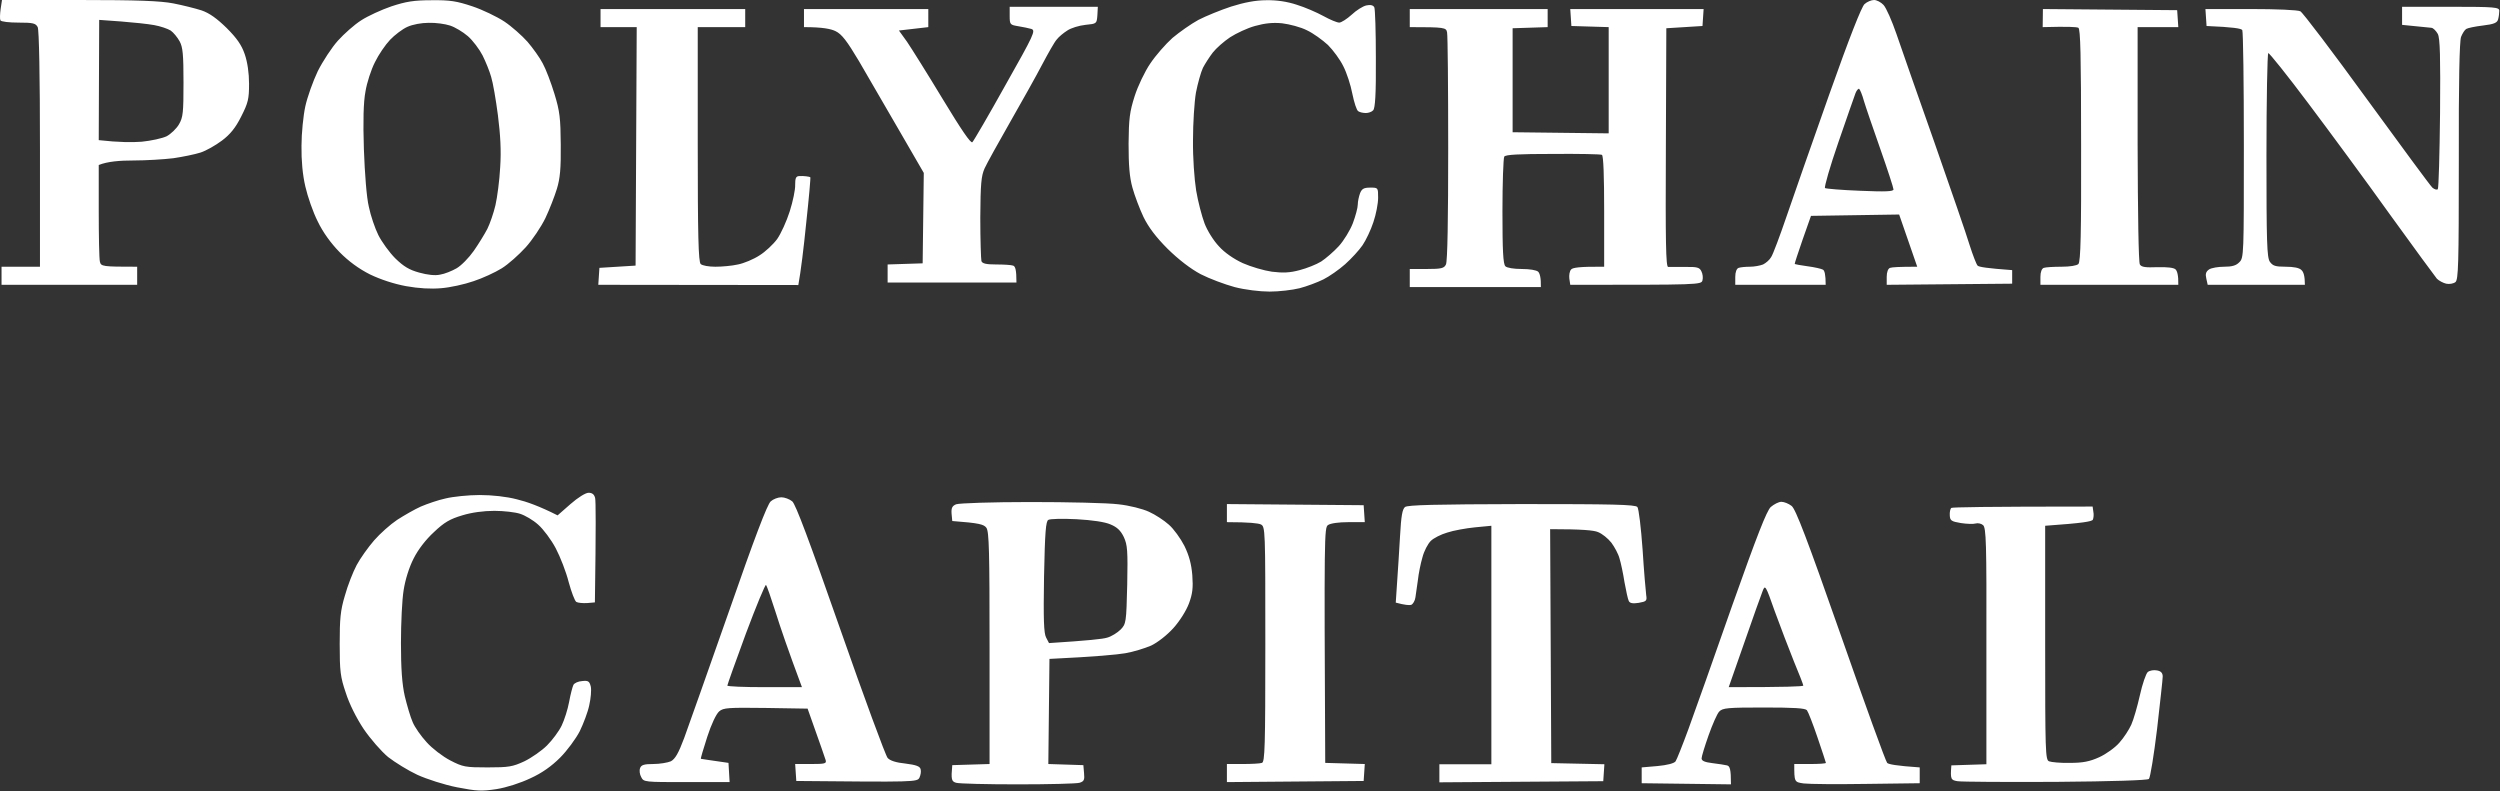 <svg width="1106" height="350" viewBox="0 0 1106 350" fill="none" xmlns="http://www.w3.org/2000/svg">
<rect x="0" y="0" width="1106" height="350" fill="#333333" stroke="none"/>
<path fill-rule="evenodd" clip-rule="evenodd" d="M0.881 0H34.981C60.781 0 70.981 0.4 76.681 1.5C80.781 2.3 86.381 3.7 89.181 4.6C92.681 5.8 95.981 8.2 100.281 12.4C104.781 16.9 106.881 19.9 108.281 24C109.481 27.5 110.181 32.3 110.181 37.1C110.181 43.8 109.781 45.5 106.681 51.6C104.181 56.6 101.781 59.5 98.181 62.2C95.381 64.3 91.181 66.7 88.681 67.5C86.181 68.3 80.781 69.4 76.681 70C72.581 70.5 64.581 71 58.881 71C53.281 71 47.581 71.4 43.681 73V93.3C43.681 104.4 43.881 114.5 44.181 115.7C44.681 117.9 45.181 118 60.681 118V126H0.681V118H17.681V66C17.681 33.3 17.281 13.3 16.681 12C15.781 10.3 14.681 10 8.181 10C4.081 10 0.481 9.6 0.181 9C-0.119 8.4 -0.019 6.2 0.281 4L0.881 0ZM43.681 62C52.581 63 58.581 63 62.681 62.7C66.781 62.3 71.781 61.2 73.681 60.3C75.581 59.3 78.081 56.9 79.181 55C80.981 51.9 81.181 49.8 81.181 36.5C81.181 24.1 80.881 20.9 79.481 18.3C78.481 16.5 76.681 14.3 75.481 13.5C74.181 12.7 70.981 11.6 68.181 11.1C65.481 10.6 58.881 9.9 53.581 9.5L43.881 8.8L43.681 62ZM190.981 0.1C199.081 6.10203e-06 202.081 0.5 208.981 2.8C213.481 4.3 219.881 7.4 223.081 9.5C226.381 11.7 230.981 15.8 233.381 18.5C235.781 21.3 238.781 25.5 240.081 28C241.481 30.5 243.781 36.6 245.281 41.5C247.681 49.3 247.981 52.4 248.081 64C248.181 74.5 247.781 78.9 246.381 83.5C245.381 86.8 243.081 92.7 241.281 96.5C239.381 100.4 235.481 106.2 232.581 109.4C229.581 112.7 224.881 116.9 221.981 118.7C219.081 120.5 213.481 123.1 209.481 124.4C205.481 125.8 199.081 127.2 195.181 127.5C190.581 127.9 185.281 127.6 179.681 126.6C174.281 125.6 168.481 123.7 163.681 121.4C158.681 118.867 154.181 115.567 150.181 111.5C146.381 107.6 142.881 102.8 140.581 98C138.481 93.9 136.081 86.9 135.081 82.5C133.881 77.4 133.281 70.9 133.381 64.5C133.381 59 134.181 51.1 135.081 47C135.981 42.9 138.481 35.9 140.581 31.5C142.781 27.1 146.781 21 149.481 18C152.181 15 156.781 10.9 159.781 9C162.681 7.1 168.781 4.3 173.181 2.8C179.581 0.7 183.081 0.1 190.981 0.1ZM172.581 17.6C170.481 19.8 167.481 24.2 165.881 27.5C164.181 30.8 162.281 36.7 161.681 40.5C160.781 45.2 160.581 53.5 160.981 66C161.381 76.9 162.181 87.4 163.181 91.5C163.981 95.4 165.881 101 167.381 104C168.881 107 172.281 111.7 174.881 114.3C178.581 117.9 181.081 119.4 185.481 120.6C189.081 121.6 192.481 122 194.681 121.5C196.681 121.2 199.881 119.9 201.981 118.7C204.081 117.5 207.481 114 209.581 111C211.681 108 214.381 103.6 215.581 101.3C216.781 98.9 218.381 94.2 219.181 90.8C219.981 87.3 220.981 79.8 221.281 74C221.781 66.7 221.381 59.7 220.281 51C219.381 44.1 218.081 36.5 217.281 34C216.581 31.5 214.881 27.3 213.481 24.5C212.081 21.8 209.181 17.9 206.981 16C204.781 14.1 201.281 12 199.081 11.3C196.981 10.6 192.781 10 189.681 10.1C186.481 10.1 182.581 10.8 180.181 11.9C177.981 12.9 174.581 15.5 172.581 17.6ZM560.181 0.1C564.781 6.10203e-06 569.481 0.7 573.681 2.1C577.281 3.2 582.581 5.5 585.481 7.1C588.381 8.7 591.481 10 592.481 10C593.381 10 595.881 8.4 597.981 6.5C599.981 4.6 602.981 2.7 604.481 2.4C606.281 2 607.481 2.3 607.981 3.2C608.381 3.9 608.681 14.2 608.681 26C608.781 41.6 608.381 47.9 607.481 48.8C606.881 49.5 605.381 50 604.281 50C603.081 50 601.581 49.7 600.881 49.2C600.181 48.8 599.081 45.4 598.281 41.5C597.581 37.7 595.781 32.2 594.281 29.3C592.881 26.4 589.781 22.2 587.481 19.9C585.081 17.7 580.981 14.7 578.181 13.4C575.481 12 570.481 10.7 567.181 10.3C562.981 9.9 559.481 10.3 555.181 11.5C551.881 12.4 546.981 14.7 544.181 16.5C541.481 18.3 538.081 21.3 536.581 23.2C535.181 25 533.181 28.1 532.181 30C531.281 31.9 529.881 36.9 529.081 41C528.381 45.1 527.781 54.6 527.781 62C527.681 69.7 528.381 79.3 529.181 84.3C529.981 89.1 531.681 95.6 532.881 98.8C534.081 102 536.881 106.5 539.281 109C541.781 111.8 545.881 114.6 549.781 116.4C553.381 118 559.181 119.7 562.681 120.2C567.581 120.8 570.581 120.7 574.981 119.5C578.081 118.7 582.381 117 584.481 115.7C586.481 114.4 590.081 111.3 592.281 108.9C594.481 106.5 597.281 101.9 598.481 98.8C599.681 95.6 600.681 91.9 600.681 90.5C600.681 89.1 601.181 86.9 601.681 85.5C602.481 83.5 603.381 83 606.181 83C609.681 83 609.681 83 609.681 87.5C609.681 90 608.781 94.8 607.581 98.3C606.481 101.7 604.281 106.3 602.781 108.5C601.281 110.7 597.781 114.5 595.081 116.9C592.381 119.3 588.081 122.3 585.481 123.6C582.881 124.9 578.081 126.7 574.981 127.5C571.781 128.3 565.881 129 561.681 129C557.381 129 550.781 128.2 546.181 127C541.781 125.8 535.081 123.3 531.181 121.3C526.681 118.9 521.481 114.9 516.581 110.1C511.381 104.9 508.081 100.5 505.881 96C504.181 92.4 501.981 86.6 500.981 83C499.681 78.3 499.281 73 499.281 63.5C499.381 52.4 499.781 49.4 501.981 42.5C503.381 38.1 506.481 31.6 508.881 28.1C511.281 24.5 515.681 19.5 518.681 16.8C521.781 14.2 526.881 10.6 530.181 8.8C533.481 7.1 540.081 4.4 544.681 2.9C550.381 1.1 555.481 0.1 560.181 0.1ZM829.081 0C830.281 0 832.181 1 833.281 2.2C834.481 3.5 836.981 9.2 838.981 15C840.981 20.8 848.481 42.4 855.781 63C862.981 83.6 870.081 104.1 871.381 108.5C872.781 112.9 874.381 117 874.881 117.5C875.381 118.1 879.081 118.7 890.181 119.5V125.5L834.681 126V122.5C834.681 120.3 835.281 118.8 836.181 118.5C837.081 118.2 840.081 118 848.181 118L840.181 94.9L801.181 95.5L797.481 106C795.481 111.8 793.881 116.6 793.981 116.8C794.081 116.9 796.681 117.4 799.681 117.8C802.781 118.2 805.781 118.9 806.481 119.3C807.181 119.7 807.681 121.4 807.681 126H767.681V122.5C767.681 120.3 768.281 118.8 769.181 118.5C770.081 118.2 772.281 118 774.181 118C776.181 118 778.681 117.5 779.981 117C781.181 116.4 782.881 115 783.581 113.7C784.381 112.5 787.381 104.5 790.281 96C793.181 87.5 801.681 63.2 809.181 42C818.181 16.6 823.581 2.9 824.881 1.8C825.981 0.8 827.881 0 829.081 0ZM813.281 63C809.581 73.7 806.981 82.8 807.381 83.2C807.881 83.5 814.881 84.1 822.981 84.4C834.381 84.9 837.681 84.7 837.681 83.8C837.681 83.1 835.081 75.1 831.881 66C828.681 56.9 825.381 47.3 824.581 44.6C823.881 42 822.881 39.6 822.481 39.3C822.181 39.1 821.381 39.9 820.881 41.2C820.381 42.5 816.981 52.3 813.281 63ZM1062.68 3H1084.18C1103.98 3 1105.68 3.2 1105.68 4.8C1105.68 5.7 1105.48 7.4 1105.18 8.5C1104.78 10.1 1103.38 10.7 1098.38 11.3C1094.98 11.7 1091.68 12.4 1091.08 12.8C1090.38 13.2 1089.38 14.8 1088.78 16.3C1088.08 18.1 1087.68 36.2 1087.78 71.3C1087.78 117.2 1087.58 123.7 1086.28 124.8C1085.38 125.5 1083.58 125.8 1082.18 125.5C1080.88 125.2 1078.98 124.2 1078.08 123.3C1077.28 122.3 1067.88 109.6 1057.38 95C1046.88 80.3 1030.58 58.2 1021.18 45.7C1011.88 33.3 1003.88 23.3 1003.48 23.5C1003.08 23.8 1002.68 44.2 1002.68 68.8C1002.68 107 1002.88 113.8 1004.18 115.8C1005.48 117.6 1006.58 118 1011.18 118C1014.78 118 1017.28 118.5 1018.18 119.5C1019.08 120.3 1019.68 122.1 1019.68 126H976.681L976.081 123.3C975.581 121.2 975.881 120.2 977.281 119.2C978.381 118.5 981.381 118 983.981 118C987.381 118 989.281 117.5 990.681 116C992.681 114.1 992.681 112.7 992.681 64.3C992.681 36.9 992.381 14 991.981 13.3C991.481 12.6 988.081 12 976.181 11.5L975.681 4H995.681C1007.08 4 1016.58 4.4 1017.68 5C1018.78 5.6 1031.98 23 1047.08 43.8C1062.18 64.5 1075.18 82.2 1076.08 83C1076.98 83.8 1078.08 84.1 1078.48 83.7C1078.88 83.2 1079.28 68.1 1079.48 50.2C1079.68 25 1079.48 16.9 1078.48 15C1077.68 13.6 1076.48 12.4 1075.68 12.3C1074.88 12.2 1071.58 11.9 1062.68 11V3ZM260.381 218C261.981 218 262.881 218.7 263.281 220.3C263.581 221.5 263.681 232.4 263.181 266.5L259.681 266.8C257.781 266.9 255.681 266.7 254.981 266.3C254.281 265.9 252.781 261.9 251.581 257.5C250.481 253.1 247.881 246.4 245.881 242.6C243.881 238.8 240.381 234.1 238.081 232.1C235.881 230.1 232.281 228 230.081 227.3C227.981 226.6 222.881 226 218.681 226C213.981 226 208.681 226.7 204.481 228C199.081 229.6 196.481 231.1 191.981 235.4C188.381 238.7 184.981 243.1 182.981 247.1C180.981 251 179.281 256.5 178.581 261C177.881 265.1 177.381 275.7 177.381 284.5C177.381 295.9 177.881 302.7 179.081 308C180.081 312.1 181.581 317.3 182.581 319.5C183.481 321.7 186.281 325.7 188.781 328.4C191.181 331.1 195.881 334.7 199.181 336.4C204.781 339.3 205.881 339.5 215.681 339.5C225.081 339.5 226.781 339.2 231.981 336.8C235.081 335.3 239.681 332.1 241.981 329.8C244.381 327.4 247.281 323.5 248.481 321C249.681 318.5 251.181 313.8 251.781 310.5C252.381 307.2 253.281 303.8 253.681 303C254.081 302.2 255.781 301.4 257.581 301.3C260.281 301 260.781 301.4 261.381 303.8C261.681 305.3 261.381 309 260.681 312C260.081 315 258.081 320.2 256.481 323.5C254.781 326.8 250.881 332.1 247.781 335.2C244.081 338.9 239.781 342 234.681 344.3C230.281 346.4 224.081 348.4 219.681 349.1C213.081 350.1 210.981 350 202.181 348.3C196.581 347.2 188.881 344.7 184.681 342.8C180.581 340.9 174.781 337.3 171.681 334.9C168.681 332.4 163.881 326.9 160.881 322.5C157.681 317.7 154.481 311.3 152.981 306.5C150.581 299.5 150.281 296.9 150.281 285C150.281 273.8 150.581 270.1 152.581 263.5C153.781 259.1 156.181 253 157.781 250C159.381 247 162.881 242.1 165.481 239.1C168.081 236.1 172.681 232 175.681 230C178.781 228 183.481 225.3 186.181 224.1C188.981 222.9 193.881 221.2 197.181 220.5C200.481 219.7 207.281 219 212.181 219C217.781 219 224.081 219.7 228.681 220.9C232.881 221.9 238.581 223.9 246.681 228L252.381 223C255.681 220.1 259.081 218 260.381 218ZM446.681 3H485.681L485.481 6.8C485.181 10.5 485.181 10.5 480.181 11C477.381 11.3 473.781 12.4 472.181 13.5C470.581 14.5 468.381 16.3 467.481 17.5C466.481 18.6 463.681 23.6 461.081 28.5C458.481 33.5 452.081 44.9 446.881 54C441.681 63.1 436.581 72.3 435.581 74.5C434.081 77.9 433.781 81.3 433.681 96.3C433.681 106 433.981 114.7 434.181 115.5C434.581 116.6 436.281 117 440.681 117C443.981 117 447.381 117.2 448.181 117.5C449.181 117.8 449.681 119.3 449.681 125H392.681V117L408.181 116.5L408.681 76.5L397.681 57.5C391.681 47.1 383.681 33.3 379.981 27C374.681 18.1 372.381 15.1 369.681 13.8C367.681 12.8 363.981 12 355.681 12V4H410.681V12L397.681 13.5L401.281 18.5C403.181 21.3 410.281 32.6 416.981 43.7C425.281 57.4 429.481 63.6 430.181 62.9C430.781 62.3 437.381 51 444.781 37.7C457.481 15.2 458.281 13.5 456.281 12.8C455.181 12.5 452.481 11.9 450.481 11.6C446.881 11 446.681 10.9 446.681 7V3ZM265.681 4H329.681V12H308.681V63.8C308.681 104.2 308.981 115.8 309.981 116.8C310.681 117.5 313.581 118 316.481 118C319.381 118 323.881 117.6 326.481 117C329.081 116.5 333.381 114.7 335.981 113C338.581 111.4 342.081 108.1 343.781 105.8C345.481 103.4 347.981 97.9 349.381 93.5C350.781 89.1 351.881 83.8 351.781 81.8C351.781 78.9 352.081 78 353.481 77.9C354.381 77.8 355.881 77.9 356.681 78C357.581 78.1 358.381 78.3 358.481 78.4C358.681 78.4 357.881 87.5 356.681 98.5C355.581 109.5 354.281 120.2 353.181 126.1L264.681 126L265.181 118.5L281.181 117.5L281.681 12H265.681V4ZM623.681 4H684.681V12L669.181 12.5V58.5L711.681 59V12L695.181 11.5L694.681 4H753.681L753.181 11.5L737.181 12.5L736.981 65.3C736.781 106.9 736.981 118 737.981 118.1C738.681 118.1 741.981 118.1 745.481 118.1C750.781 118 751.881 118.3 752.681 120C753.281 121.1 753.481 122.9 753.181 124C752.681 126 751.881 126 694.681 126L694.281 123.3C694.081 121.8 694.381 119.9 695.081 119.2C695.781 118.4 698.681 117.9 709.681 118V93.5C709.681 78.2 709.381 68.8 708.681 68.5C708.181 68.2 698.381 68 686.981 68.1C671.881 68.1 665.981 68.4 665.481 69.3C665.081 70 664.681 80.9 664.681 93.5C664.681 110.8 664.981 116.8 665.981 117.8C666.681 118.5 669.681 119 673.181 119C676.781 119 679.681 119.5 680.481 120.2C681.181 120.9 681.781 122.8 681.681 127H623.681V119H631.181C637.681 119 638.881 118.7 639.681 117C640.381 115.8 640.681 96.6 640.681 65.8C640.681 38.7 640.481 15.5 640.181 14.3C639.781 12.2 639.181 12 623.681 12V4ZM903.781 4L963.181 4.5L963.681 12H945.681V63.8C945.781 94.6 946.081 116.1 946.681 117C947.381 118.2 949.281 118.4 954.381 118.2C958.881 118.1 961.681 118.4 962.481 119.2C963.181 119.9 963.781 121.8 963.681 126H902.681V122.5C902.681 120.3 903.281 118.8 904.181 118.5C905.081 118.2 908.581 118 911.981 118C915.781 118 918.781 117.5 919.481 116.8C920.481 115.8 920.781 103.2 920.681 64.3C920.681 24.3 920.381 12.9 919.481 12.3C918.781 11.9 914.981 11.7 903.681 12L903.781 4ZM345.681 220C347.081 220 349.281 220.8 350.481 221.8C351.981 223 357.981 239.1 371.781 278.5C382.381 308.8 391.781 334.3 392.681 335.3C393.681 336.5 396.481 337.4 400.581 337.8C405.281 338.4 406.981 339 407.281 340.3C407.581 341.3 407.281 342.9 406.781 344C405.781 346 404.881 346 352.281 345.5L351.781 338H358.781C364.981 338 365.681 337.8 365.281 336.3C364.981 335.3 363.081 329.8 357.281 313.5L338.781 313.2C322.081 313 320.081 313.1 318.181 314.7C316.881 315.8 314.681 320.4 312.881 326C311.181 331.3 309.881 335.6 310.081 335.7C310.181 335.7 312.981 336.2 322.281 337.5L322.781 346H303.781C285.081 346 284.781 346 283.681 343.8C282.981 342.6 282.781 340.8 283.181 339.8C283.681 338.4 284.981 338 288.981 338C291.881 338 295.381 337.4 296.781 336.8C298.681 335.8 300.181 333.2 302.681 326.5C304.481 321.6 313.381 296.4 322.481 270.5C333.681 238.3 339.481 223 340.981 221.8C342.081 220.8 344.181 220 345.681 220ZM321.781 303.3C321.781 303.7 329.181 304 338.281 304H354.781C348.581 287.4 345.181 277.4 343.181 271C341.181 264.7 339.281 259.2 338.881 258.8C338.581 258.4 334.581 268 329.981 280.3C325.481 292.5 321.781 302.9 321.781 303.3ZM455.781 222.1C472.581 222.1 490.081 222.5 494.781 223.1C499.581 223.6 505.481 225.1 508.281 226.4C510.981 227.6 514.981 230.2 517.081 232.1C519.281 234 522.281 238.2 523.981 241.5C526.081 245.8 527.081 249.6 527.481 254.5C527.881 260.1 527.581 262.7 525.981 267C524.781 270.2 521.881 274.8 519.081 277.9C516.281 281 512.181 284.2 509.281 285.6C506.481 286.8 501.381 288.4 497.781 289C494.181 289.6 485.181 290.5 464.281 291.5L463.781 338L479.281 338.5L479.581 342C479.881 345 479.581 345.7 477.581 346.3C476.281 346.7 463.981 347 450.281 347C436.481 347 424.281 346.7 422.981 346.3C420.981 345.7 420.681 345 421.281 338.5L437.781 338V286.8C437.781 243.8 437.581 235.2 436.381 233.5C435.281 232 433.381 231.4 421.281 230.5L420.981 227.3C420.781 224.7 421.281 223.8 422.981 223.1C424.281 222.6 438.981 222.1 455.781 222.1ZM461.881 255.1C461.581 274.1 461.781 280.1 462.781 282L464.081 284.5C481.281 283.4 487.881 282.7 489.781 282.1C491.681 281.6 494.381 279.9 495.781 278.5C498.181 276 498.281 275.4 498.681 258.7C498.981 243.6 498.781 241.1 497.181 237.6C495.781 234.7 494.181 233.2 491.281 232C488.781 230.9 483.281 230.1 476.281 229.7C470.181 229.4 464.581 229.5 463.781 230C462.681 230.6 462.281 235.2 461.881 255.1ZM788.081 222C789.281 222 791.281 222.8 792.581 223.8C794.381 225.1 799.481 238.5 814.381 281C825.081 311.6 834.281 337 834.881 337.5C835.381 338.1 838.881 338.8 849.281 339.5V346.5L825.781 346.8C812.881 347 800.381 346.9 797.981 346.6C793.781 346 793.781 346 793.781 338H800.781C804.581 338 807.781 337.8 807.781 337.5C807.781 337.3 806.081 332.2 804.081 326.3C802.081 320.4 799.981 315 799.381 314.2C798.581 313.3 793.781 313 780.281 313C764.281 313 762.081 313.2 760.581 314.8C759.681 315.7 757.581 320.5 755.881 325.3C754.181 330.1 752.781 334.7 752.781 335.5C752.781 336.6 754.181 337.2 757.481 337.6C760.181 337.9 763.081 338.4 763.981 338.6C765.281 338.9 765.781 340.1 765.781 347L726.281 346.5V339.5L733.281 338.9C737.581 338.5 740.681 337.7 741.281 336.8C741.781 336.1 744.381 329.6 746.981 322.5C749.581 315.4 758.281 290.9 766.281 268C777.381 236.7 781.581 226 783.381 224.3C784.781 223.1 786.881 222 788.081 222ZM771.681 284.3L764.781 304C790.381 304 797.781 303.7 797.781 303.3C797.781 302.9 795.881 298 793.581 292.5C791.381 287 787.581 277.1 785.181 270.5C781.081 258.8 780.881 258.6 779.781 261.5C779.081 263.2 775.481 273.4 771.681 284.3ZM542.781 223L603.281 223.5L603.781 231H596.481C592.281 231 588.581 231.5 587.481 232.3C585.881 233.5 585.781 236.9 586.281 337.5L603.781 338L603.281 345.5L542.781 346V338H549.781C553.581 338 557.481 337.8 558.281 337.5C559.581 337.1 559.781 330.4 559.781 285C559.781 234 559.781 233 557.781 232C556.681 231.5 552.881 231 542.781 231V223ZM673.181 223C712.981 223 723.481 223.2 724.381 224.3C724.981 225 725.981 233.4 726.681 243.1C727.281 252.7 728.081 261.8 728.281 263.3C728.681 265.8 728.381 266.1 724.981 266.7C722.381 267.1 721.081 266.9 720.581 265.9C720.181 265.2 719.381 261.4 718.681 257.6C718.081 253.7 717.081 249 716.481 247.1C715.981 245.1 714.281 242 712.881 240.1C711.381 238.2 708.781 236.1 706.981 235.4C705.181 234.6 699.881 234.1 685.781 234.1L686.281 337.6L709.781 338.1L709.281 345.6L636.781 346.1V338.1H659.781V232.6L652.481 233.3C648.481 233.7 642.981 234.7 640.281 235.6C637.481 236.4 634.181 238.1 632.981 239.3C631.681 240.6 629.981 243.8 629.281 246.6C628.481 249.3 627.581 253.8 627.281 256.6C626.881 259.3 626.381 262.8 626.181 264.3C625.981 265.8 625.081 267.3 624.281 267.6C623.381 267.8 621.581 267.7 617.481 266.6L618.081 257.6C618.481 252.6 618.981 243.4 619.381 237.1C619.881 228.2 620.381 225.3 621.581 224.3C622.781 223.4 634.781 223.1 673.181 223ZM925.781 224.1L926.081 226.3C926.381 227.6 926.181 229.2 925.881 229.9C925.481 230.7 921.781 231.4 904.781 232.6V284.3C904.781 332.7 904.881 336.1 906.481 336.8C907.481 337.2 911.581 337.6 915.781 337.5C921.481 337.5 924.481 336.9 928.681 335C931.581 333.7 935.681 330.8 937.581 328.6C939.581 326.4 941.881 322.8 942.881 320.6C943.881 318.4 945.581 312.5 946.681 307.6C947.781 302.6 949.381 298 950.181 297.3C951.081 296.6 952.881 296.3 954.281 296.6C955.981 296.9 956.781 297.7 956.781 299.3C956.781 300.6 955.581 311 954.281 322.6C952.881 334.1 951.281 344 950.681 344.6C950.081 345.2 934.481 345.7 909.481 345.9C887.381 346 867.781 345.9 865.981 345.6C863.081 345.1 862.781 344.8 863.281 338.6L878.781 338.1V285.8C878.881 239.9 878.681 233.4 877.281 232.3C876.481 231.6 874.981 231.3 873.981 231.6C873.081 231.9 870.081 231.8 867.481 231.4C863.281 230.7 862.681 230.3 862.581 228C862.481 226.6 862.781 225.1 863.281 224.7C863.681 224.4 877.981 224.1 925.781 224.1Z" fill="white"/>
</svg>
